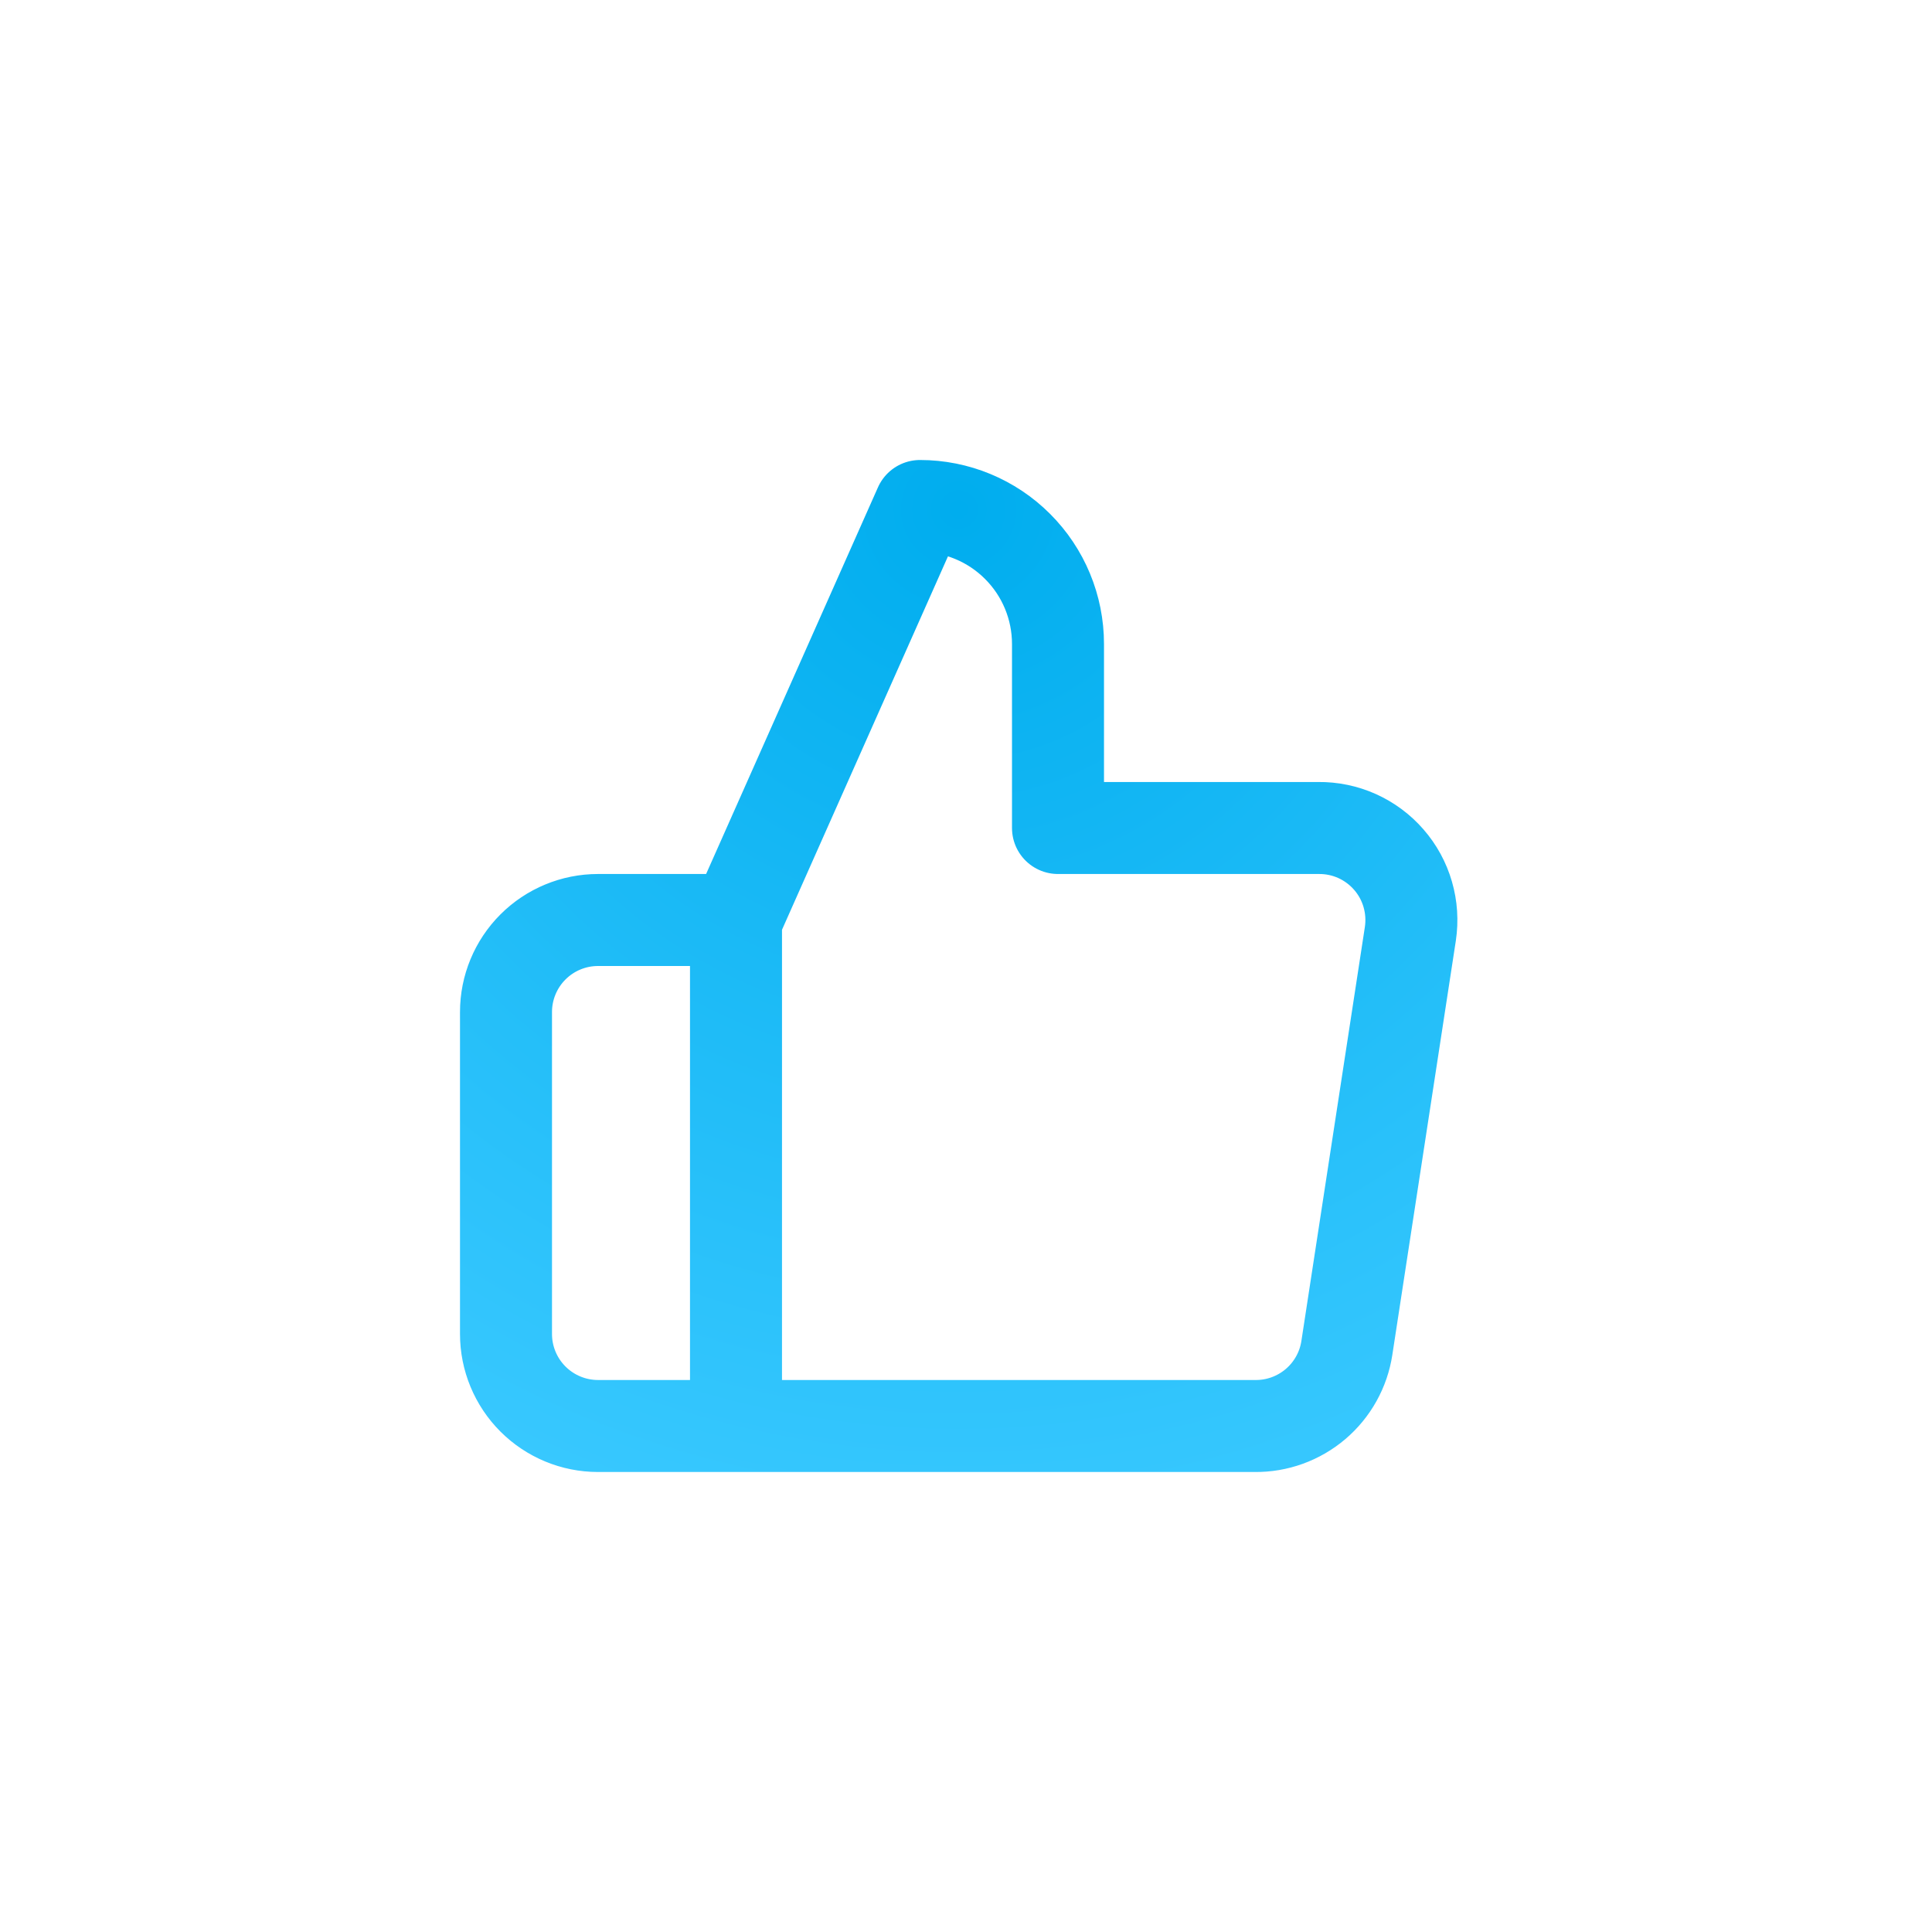 <svg width="42" height="42" viewBox="0 0 42 42" fill="none" xmlns="http://www.w3.org/2000/svg">
<g filter="url(#filter0_d)">
<path d="M16 31H13C12.47 31 11.961 30.789 11.586 30.414C11.211 30.039 11 29.53 11 29V22C11 21.47 11.211 20.961 11.586 20.586C11.961 20.211 12.47 20 13 20H16M23 18V14C23 13.204 22.684 12.441 22.121 11.879C21.559 11.316 20.796 11 20 11L16 20V31H27.28C27.762 31.006 28.23 30.836 28.598 30.524C28.965 30.212 29.208 29.777 29.28 29.3L30.66 20.3C30.703 20.013 30.684 19.721 30.603 19.442C30.523 19.164 30.382 18.906 30.192 18.688C30.002 18.469 29.766 18.294 29.502 18.175C29.237 18.056 28.95 17.997 28.66 18H23Z" stroke="url(#paint0_radial)" stroke-width="2" stroke-linecap="round" stroke-linejoin="round"/>
</g>
<defs>
<filter id="filter0_d" x="-1" y="-1" width="44" height="44" filterUnits="userSpaceOnUse" color-interpolation-filters="sRGB">
<feFlood flood-opacity="0" result="BackgroundImageFix"/>
<feColorMatrix in="SourceAlpha" type="matrix" values="0 0 0 0 0 0 0 0 0 0 0 0 0 0 0 0 0 0 127 0"/>
<feOffset/>
<feGaussianBlur stdDeviation="5"/>
<feColorMatrix type="matrix" values="0 0 0 0 0 0 0 0 0 0.678 0 0 0 0 0.933 0 0 0 0.4 0"/>
<feBlend mode="normal" in2="BackgroundImageFix" result="effect1_dropShadow"/>
<feBlend mode="normal" in="SourceGraphic" in2="effect1_dropShadow" result="shape"/>
</filter>
<radialGradient id="paint0_radial" cx="0" cy="0" r="1" gradientUnits="userSpaceOnUse" gradientTransform="translate(20.841 11) rotate(90) scale(23.602 23.227)">
<stop stop-color="#00ADEE"/>
<stop offset="1" stop-color="#3AC9FF"/>
</radialGradient>
</defs>
</svg>
